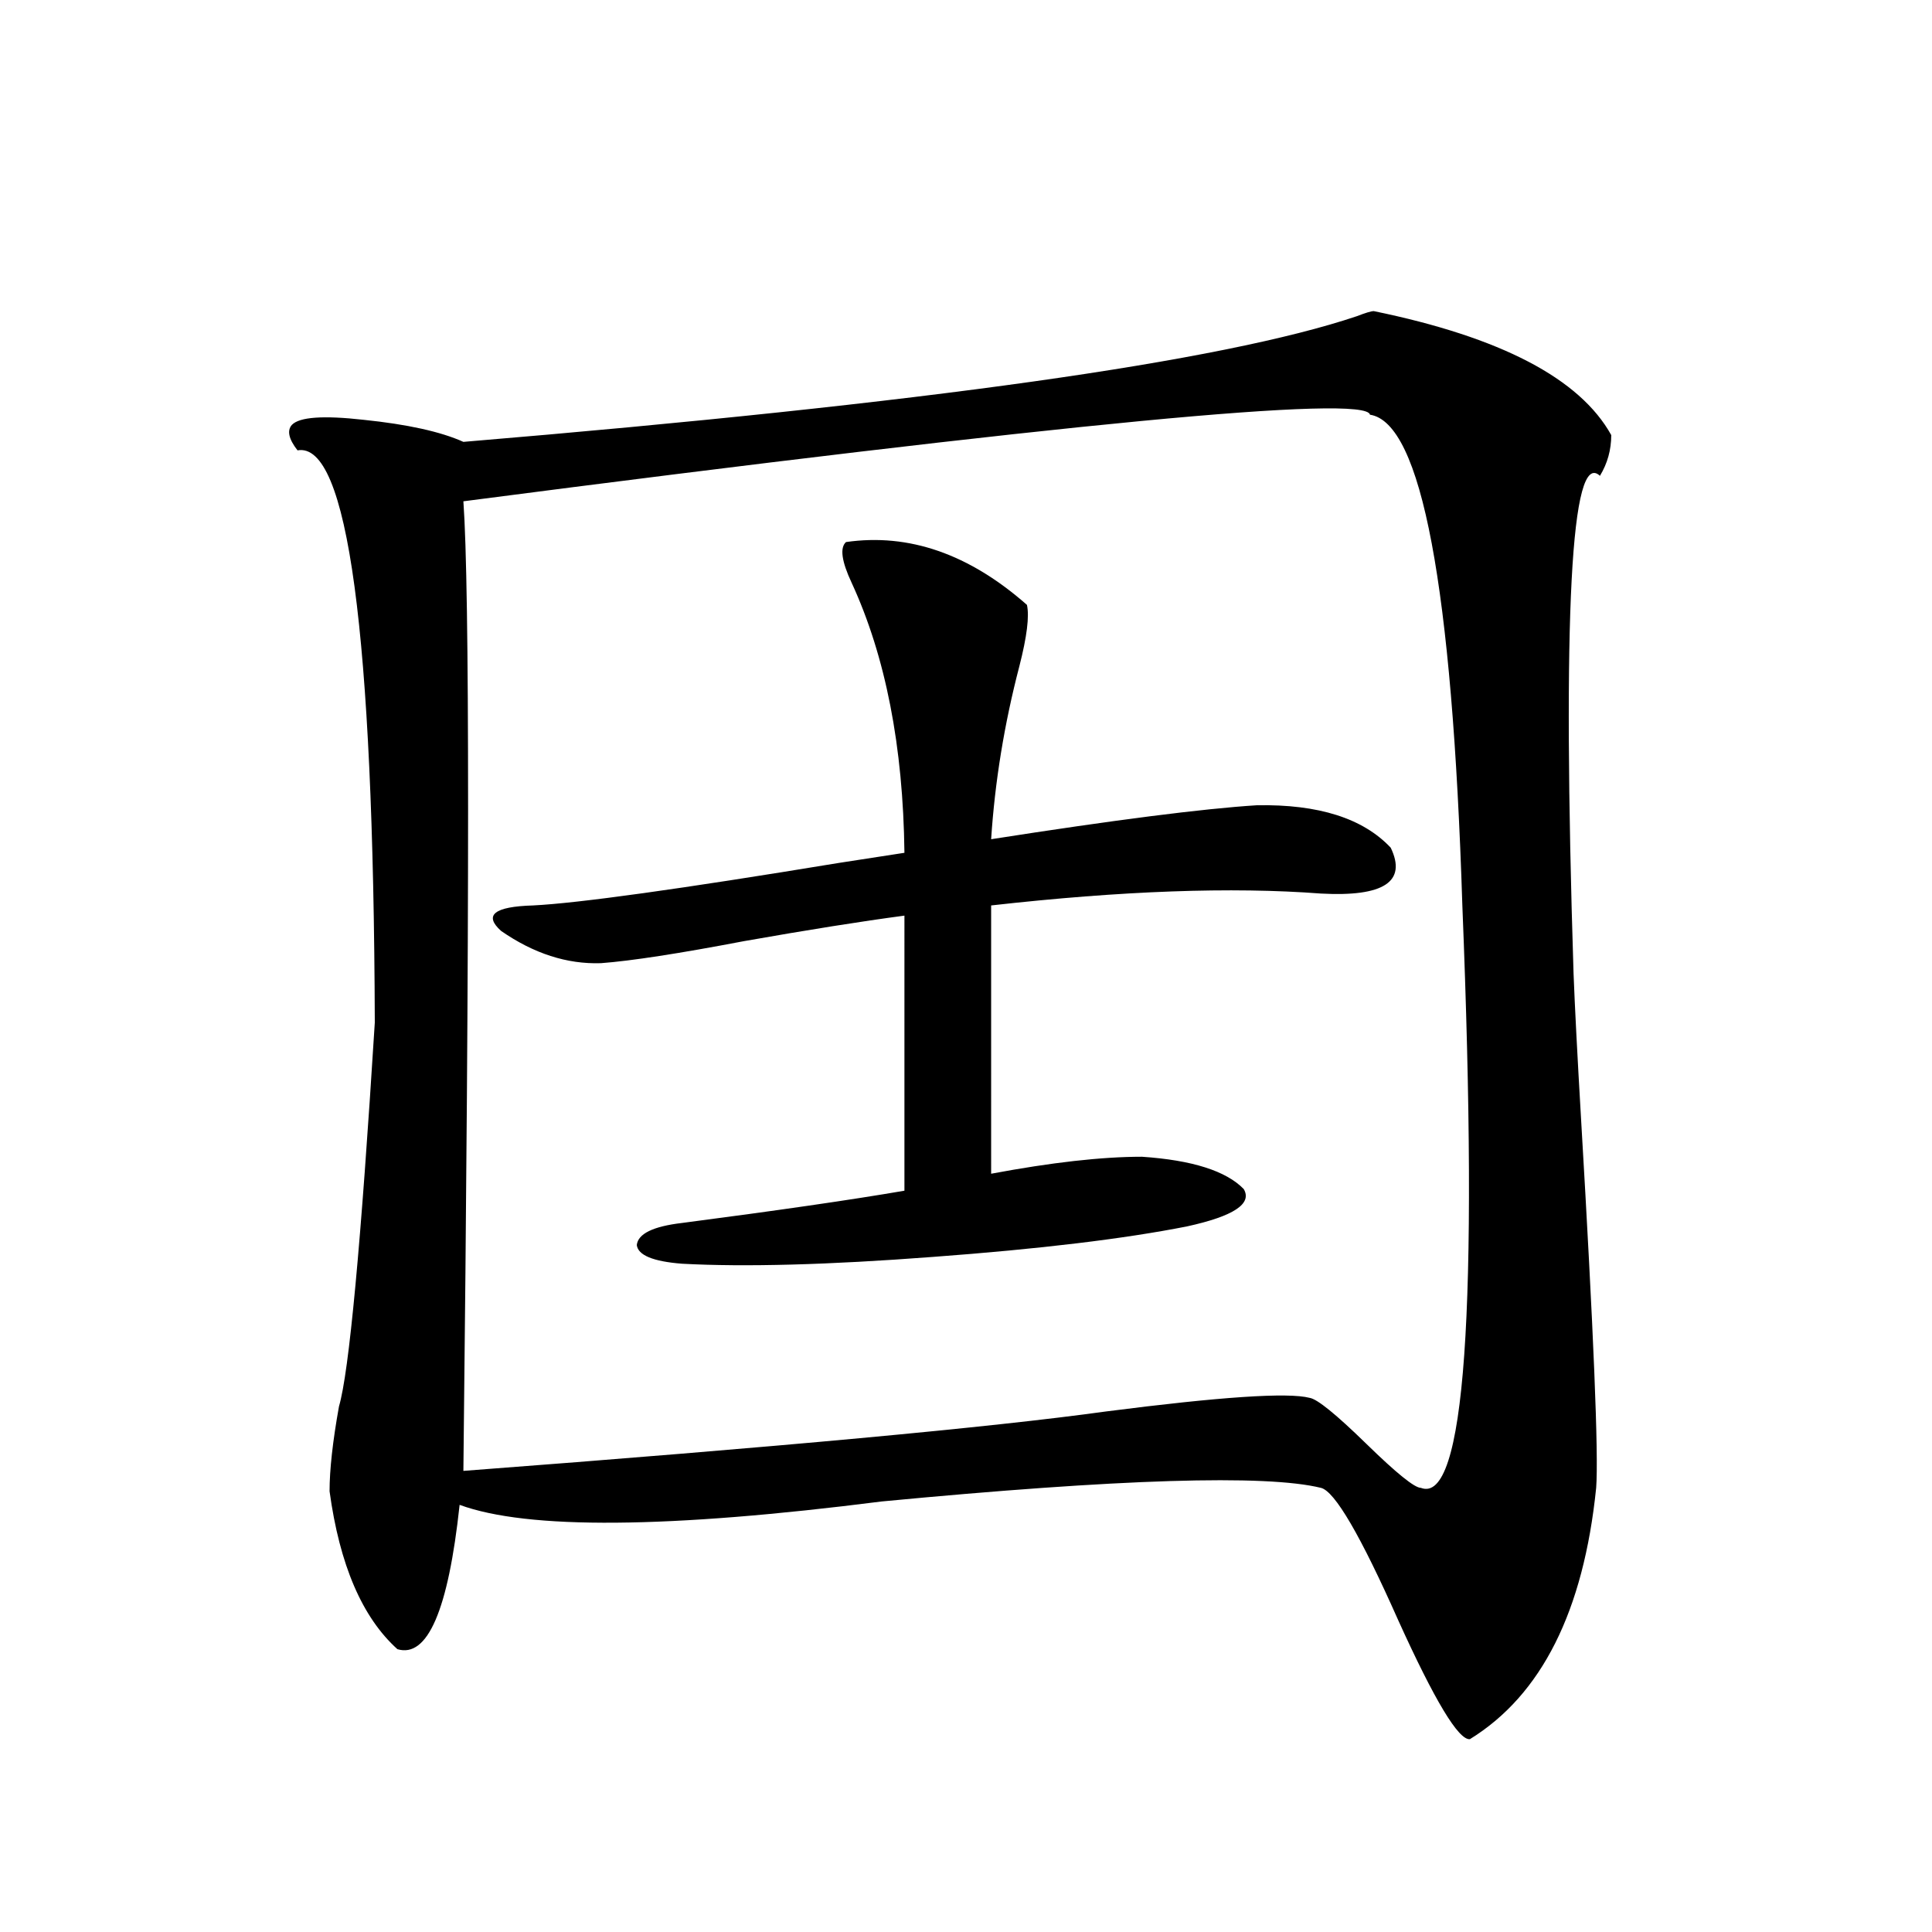 <?xml version="1.0" encoding="utf-8"?>
<!-- Generator: Adobe Illustrator 16.0.0, SVG Export Plug-In . SVG Version: 6.00 Build 0)  -->
<!DOCTYPE svg PUBLIC "-//W3C//DTD SVG 1.1//EN" "http://www.w3.org/Graphics/SVG/1.1/DTD/svg11.dtd">
<svg version="1.1" id="图层_1" xmlns="http://www.w3.org/2000/svg" xmlns:xlink="http://www.w3.org/1999/xlink" x="0px" y="0px"
	 width="1000px" height="1000px" viewBox="0 0 1000 1000" enable-background="new 0 0 1000 1000" xml:space="preserve">
<path d="M711.056,161.035c65.685,13.486,106.659,34.868,122.924,64.16c0,7.622-1.951,14.653-5.854,21.094
	c-14.969-14.063-19.512,71.782-13.658,257.52c0.641,17.002,1.951,42.188,3.902,75.586c6.494,110.166,9.101,173.735,7.805,190.723
	c-6.509,63.858-28.292,107.227-65.364,130.078c-5.854,0.577-18.216-19.926-37.072-61.523c-19.512-43.945-32.85-66.797-39.999-68.555
	c-28.627-7.031-104.388-4.683-227.312,7.031c-110.576,14.063-183.41,14.653-218.531,1.758
	c-5.854,54.492-16.585,79.391-32.194,74.707c-18.216-16.41-29.923-43.643-35.121-81.738c0-11.123,1.616-25.776,4.878-43.945
	c5.198-17.578,11.372-83.784,18.536-198.633c-0.655-202.148-13.993-300.874-39.999-296.191c-4.558-5.85-5.533-10.244-2.927-13.184
	c3.902-4.092,16.25-4.971,37.072-2.637c22.759,2.349,39.999,6.152,51.706,11.426c238.684-19.912,392.826-41.597,462.428-65.039
	C706.818,161.914,709.745,161.035,711.056,161.035z M709.104,214.648c-1.951-10.547-158.38,4.395-469.257,44.824
	c3.247,45.127,3.247,212.407,0,501.855c162.588-12.305,273.484-22.549,332.675-30.762c59.176-7.607,94.297-9.956,105.363-7.031
	c3.902,0.591,13.658,8.501,29.268,23.73c15.609,15.244,25.03,22.852,28.292,22.852c22.759,8.789,29.908-91.694,21.463-301.465
	C751.695,303.418,735.766,218.755,709.104,214.648z M591.059,598.73c26.006,1.758,43.566,7.334,52.682,16.699
	c4.543,7.622-5.213,14.063-29.268,19.336c-32.529,6.455-76.431,11.729-131.704,15.82c-53.992,4.106-97.238,5.273-129.753,3.516
	c-14.969-1.167-22.773-4.395-23.414-9.668c0.641-5.85,8.445-9.668,23.414-11.426c49.42-6.44,87.803-12.002,115.119-16.699V473.926
	c-22.118,2.939-49.755,7.334-82.925,13.184c-33.825,6.455-58.535,10.259-74.145,11.426c-17.561,0.591-34.801-4.971-51.706-16.699
	c-9.115-8.198-3.582-12.593,16.585-13.184c23.414-1.167,76.096-8.486,158.045-21.973c14.954-2.334,26.341-4.092,34.146-5.273
	c-0.655-55.068-9.756-101.65-27.316-139.746c-5.213-11.123-6.188-18.154-2.927-21.094c32.515-4.683,63.733,6.152,93.656,32.52
	c1.296,5.864,0,16.411-3.902,31.641c-7.805,29.883-12.683,59.766-14.634,89.648c63.733-9.956,109.586-15.82,137.558-17.578
	c31.859-0.576,54.953,6.743,69.267,21.973c8.445,17.578-3.582,25.488-36.097,23.73c-46.188-3.516-103.092-1.455-170.728,6.152
	V607.52C544.23,601.67,570.236,598.73,591.059,598.73z"/>
</svg>
